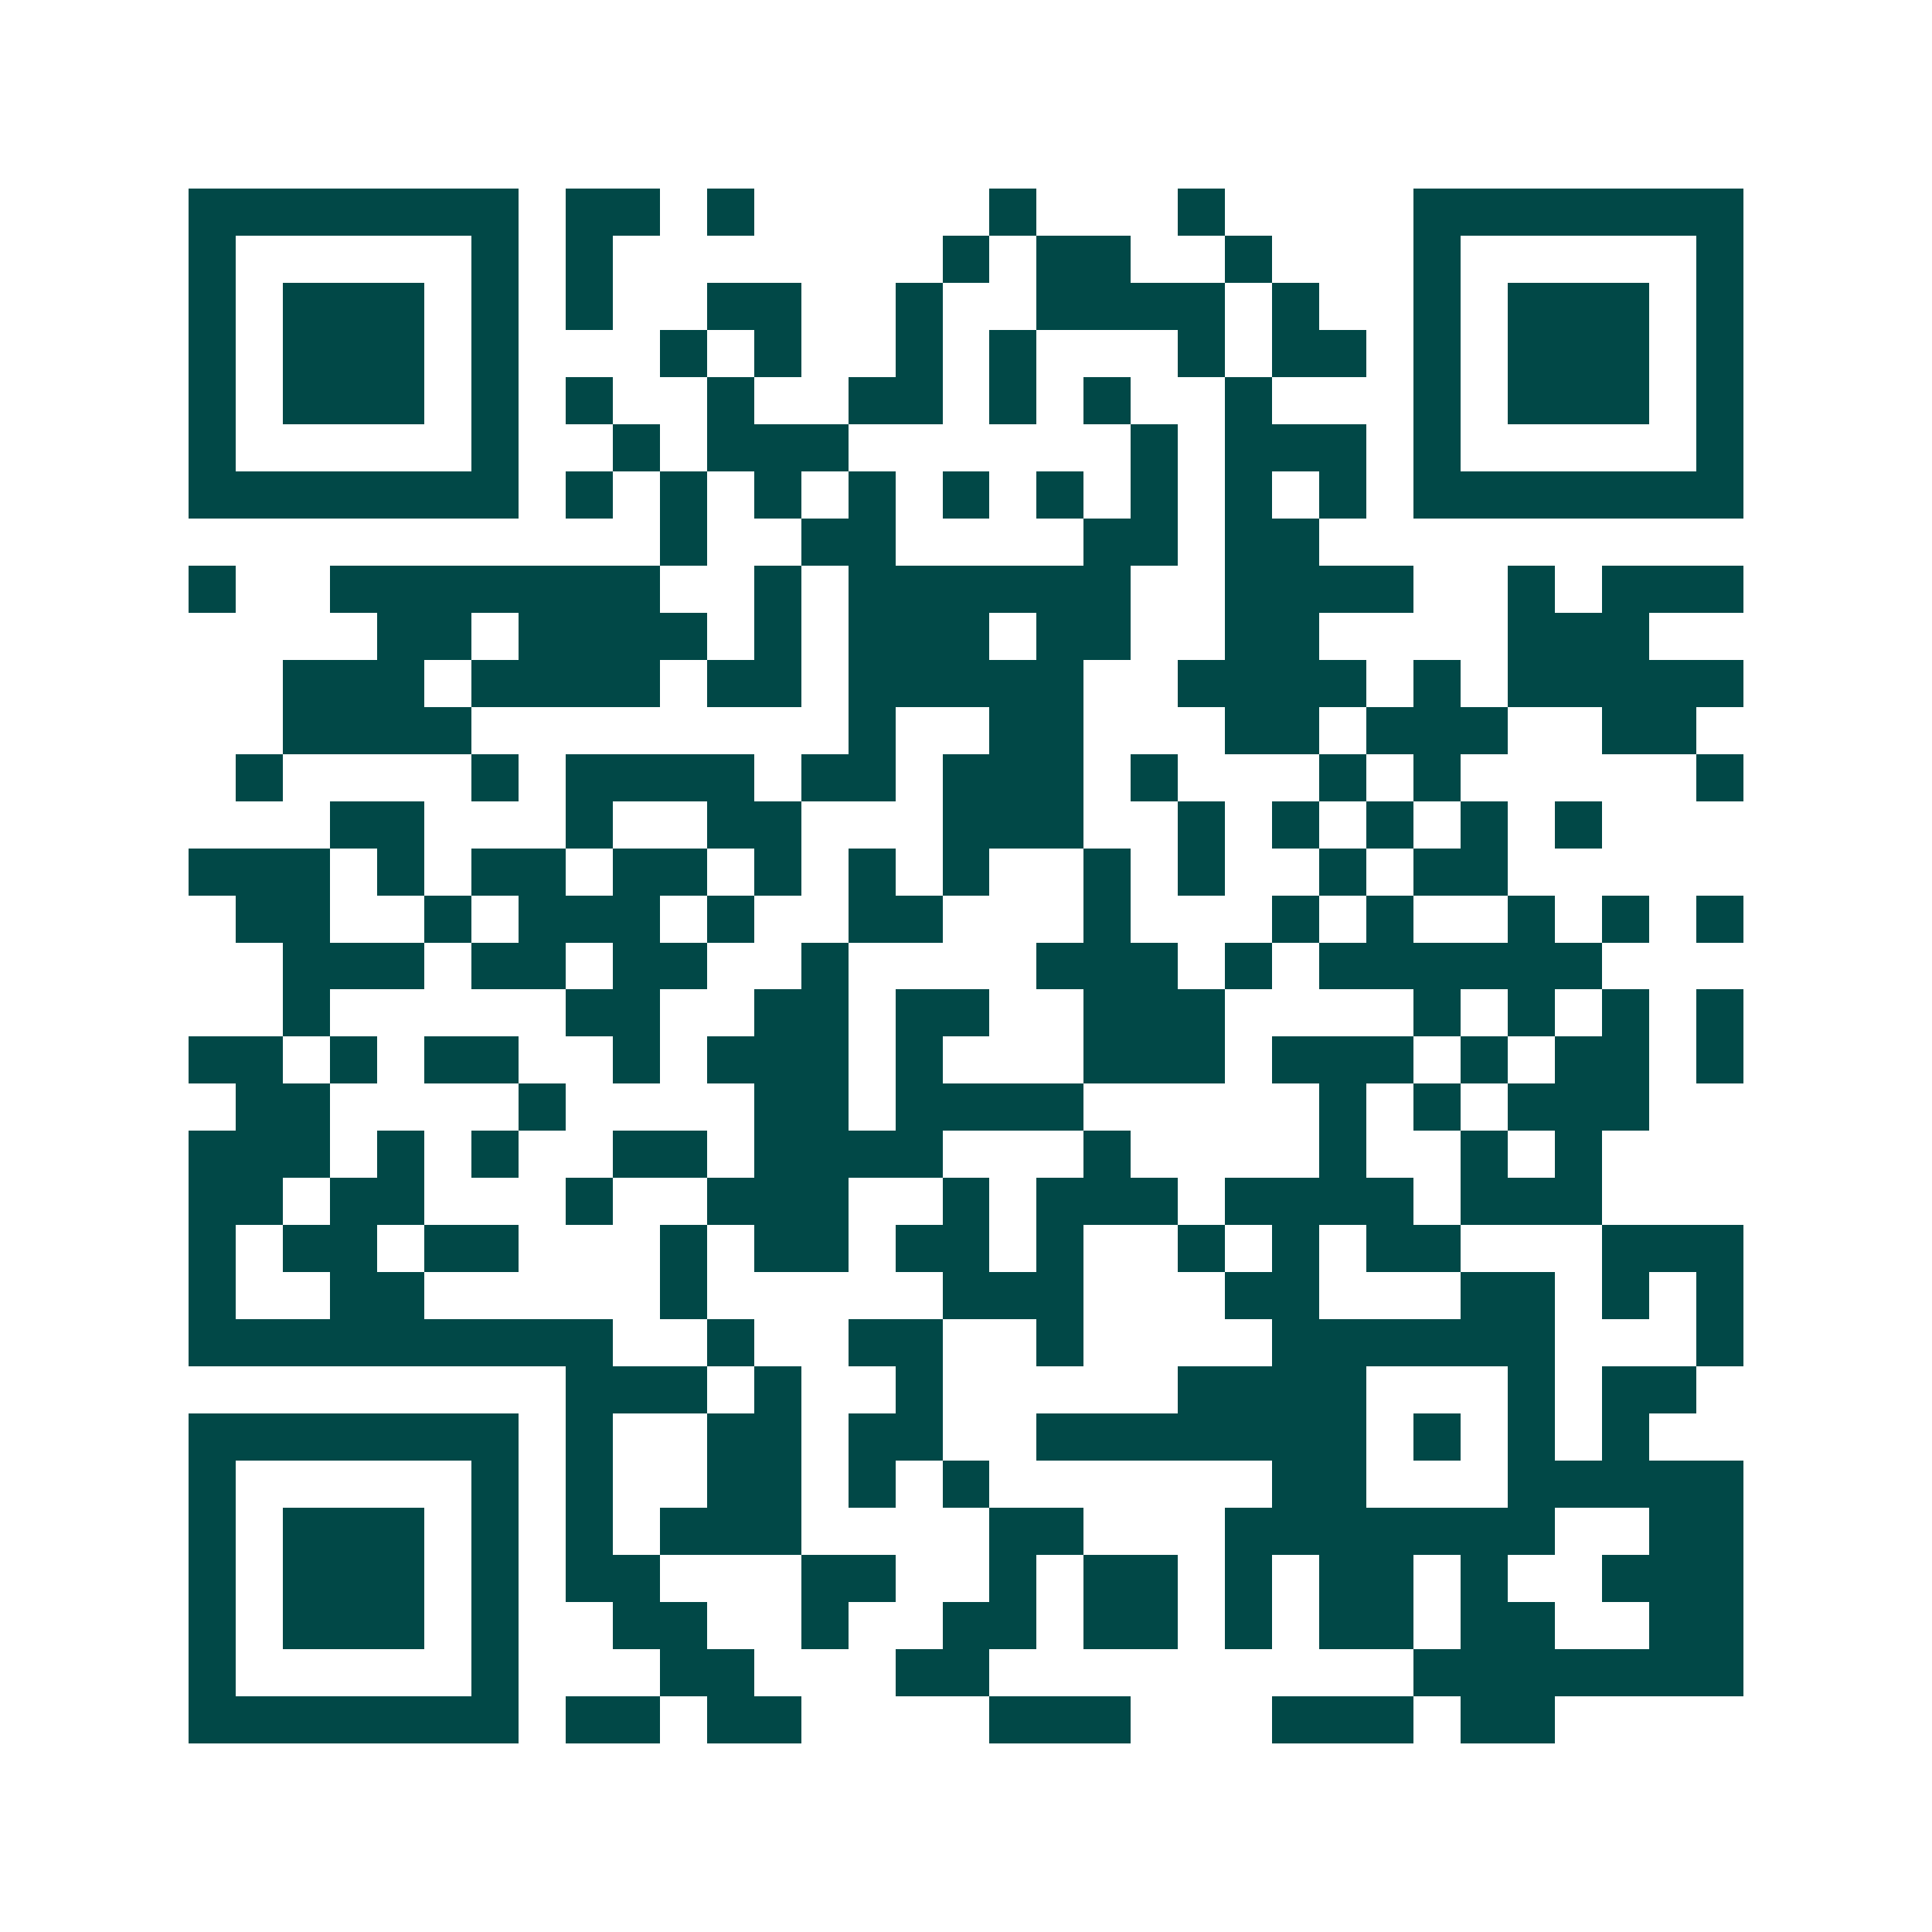 <svg xmlns="http://www.w3.org/2000/svg" width="200" height="200" viewBox="0 0 41 41" shape-rendering="crispEdges"><path fill="#ffffff" d="M0 0h41v41H0z"/><path stroke="#014847" d="M4 4.5h7m1 0h2m1 0h1m5 0h1m3 0h1m4 0h7M4 5.5h1m5 0h1m1 0h1m7 0h1m1 0h2m2 0h1m3 0h1m5 0h1M4 6.5h1m1 0h3m1 0h1m1 0h1m2 0h2m2 0h1m2 0h4m1 0h1m2 0h1m1 0h3m1 0h1M4 7.5h1m1 0h3m1 0h1m3 0h1m1 0h1m2 0h1m1 0h1m3 0h1m1 0h2m1 0h1m1 0h3m1 0h1M4 8.5h1m1 0h3m1 0h1m1 0h1m2 0h1m2 0h2m1 0h1m1 0h1m2 0h1m3 0h1m1 0h3m1 0h1M4 9.5h1m5 0h1m2 0h1m1 0h3m6 0h1m1 0h3m1 0h1m5 0h1M4 10.5h7m1 0h1m1 0h1m1 0h1m1 0h1m1 0h1m1 0h1m1 0h1m1 0h1m1 0h1m1 0h7M14 11.5h1m2 0h2m4 0h2m1 0h2M4 12.5h1m2 0h7m2 0h1m1 0h6m2 0h4m2 0h1m1 0h3M8 13.5h2m1 0h4m1 0h1m1 0h3m1 0h2m2 0h2m4 0h3M6 14.5h3m1 0h4m1 0h2m1 0h5m2 0h4m1 0h1m1 0h5M6 15.5h4m8 0h1m2 0h2m3 0h2m1 0h3m2 0h2M5 16.5h1m4 0h1m1 0h4m1 0h2m1 0h3m1 0h1m3 0h1m1 0h1m5 0h1M7 17.5h2m3 0h1m2 0h2m3 0h3m2 0h1m1 0h1m1 0h1m1 0h1m1 0h1M4 18.5h3m1 0h1m1 0h2m1 0h2m1 0h1m1 0h1m1 0h1m2 0h1m1 0h1m2 0h1m1 0h2M5 19.5h2m2 0h1m1 0h3m1 0h1m2 0h2m3 0h1m3 0h1m1 0h1m2 0h1m1 0h1m1 0h1M6 20.5h3m1 0h2m1 0h2m2 0h1m4 0h3m1 0h1m1 0h6M6 21.5h1m5 0h2m2 0h2m1 0h2m2 0h3m4 0h1m1 0h1m1 0h1m1 0h1M4 22.5h2m1 0h1m1 0h2m2 0h1m1 0h3m1 0h1m3 0h3m1 0h3m1 0h1m1 0h2m1 0h1M5 23.5h2m4 0h1m4 0h2m1 0h4m5 0h1m1 0h1m1 0h3M4 24.5h3m1 0h1m1 0h1m2 0h2m1 0h4m3 0h1m4 0h1m2 0h1m1 0h1M4 25.5h2m1 0h2m3 0h1m2 0h3m2 0h1m1 0h3m1 0h4m1 0h3M4 26.5h1m1 0h2m1 0h2m3 0h1m1 0h2m1 0h2m1 0h1m2 0h1m1 0h1m1 0h2m3 0h3M4 27.5h1m2 0h2m5 0h1m5 0h3m3 0h2m3 0h2m1 0h1m1 0h1M4 28.5h9m2 0h1m2 0h2m2 0h1m4 0h6m3 0h1M12 29.5h3m1 0h1m2 0h1m5 0h4m3 0h1m1 0h2M4 30.5h7m1 0h1m2 0h2m1 0h2m2 0h7m1 0h1m1 0h1m1 0h1M4 31.5h1m5 0h1m1 0h1m2 0h2m1 0h1m1 0h1m6 0h2m3 0h5M4 32.5h1m1 0h3m1 0h1m1 0h1m1 0h3m4 0h2m3 0h7m2 0h2M4 33.5h1m1 0h3m1 0h1m1 0h2m3 0h2m2 0h1m1 0h2m1 0h1m1 0h2m1 0h1m2 0h3M4 34.5h1m1 0h3m1 0h1m2 0h2m2 0h1m2 0h2m1 0h2m1 0h1m1 0h2m1 0h2m2 0h2M4 35.5h1m5 0h1m3 0h2m3 0h2m9 0h7M4 36.5h7m1 0h2m1 0h2m4 0h3m3 0h3m1 0h2"/></svg>
